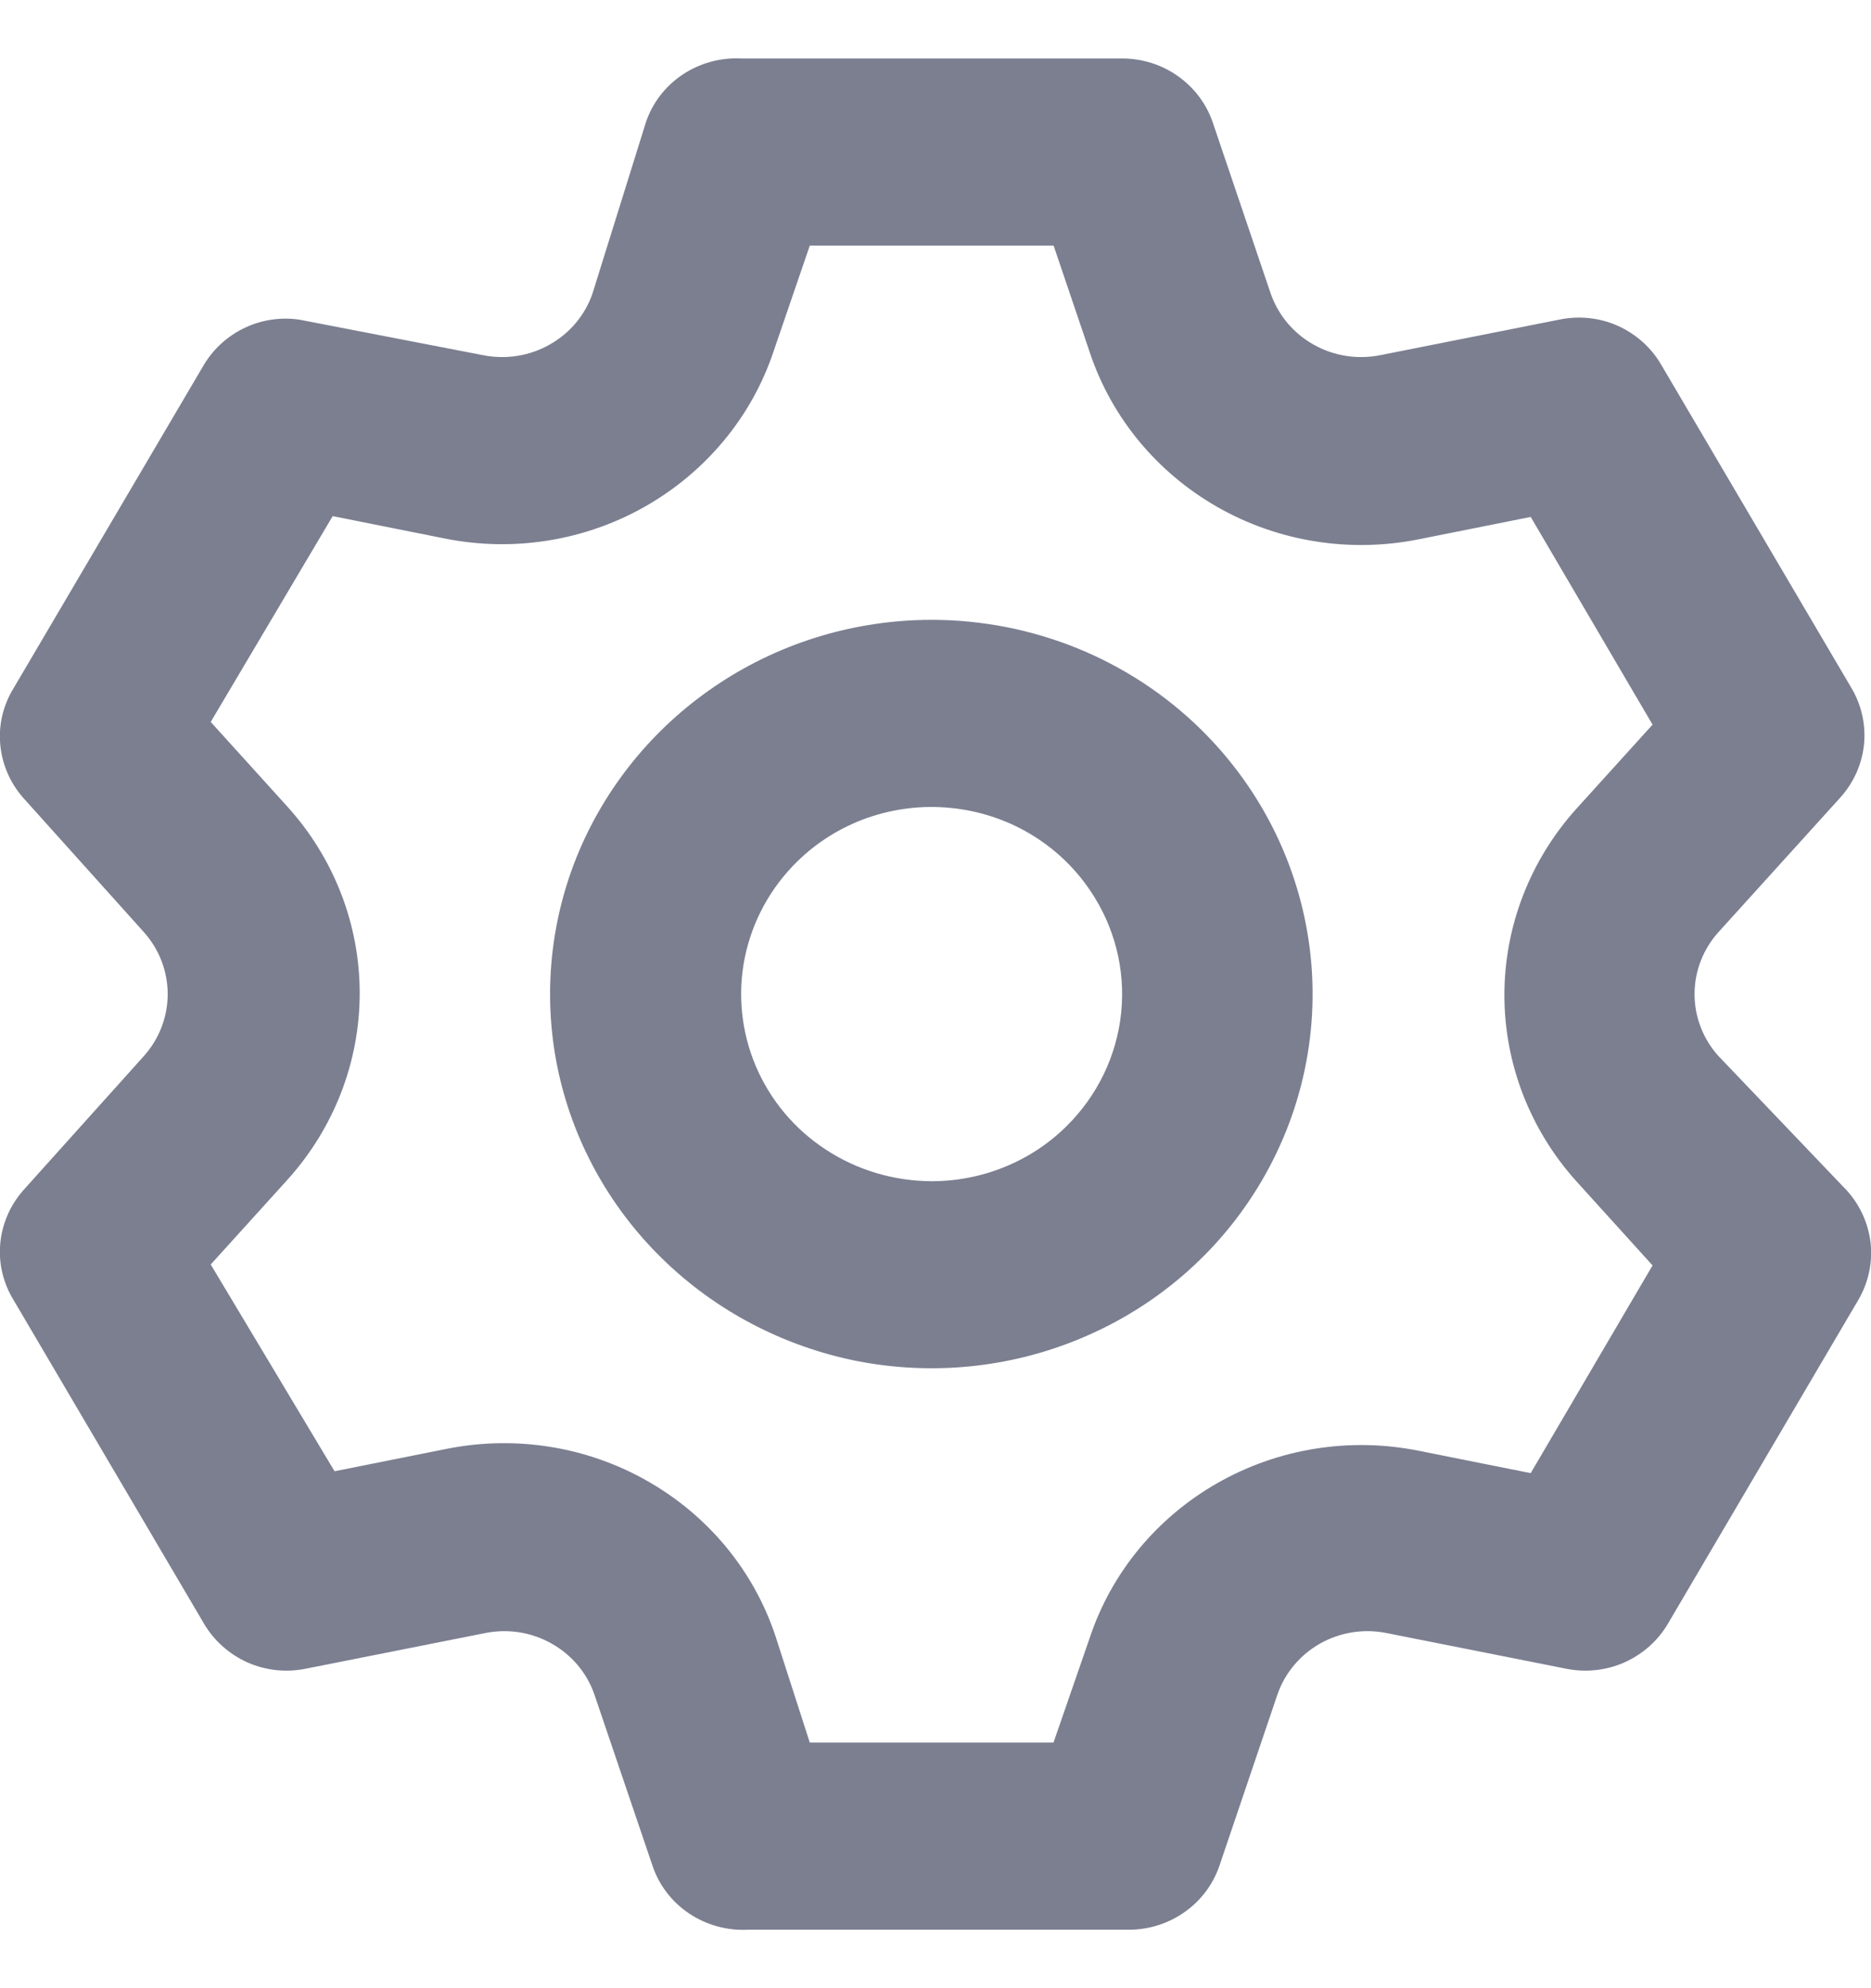 <svg width="16" height="17" viewBox="0 0 16 17" fill="none" xmlns="http://www.w3.org/2000/svg">
<path id="Setting" fill-rule="evenodd" clip-rule="evenodd" d="M14.694 9.028C14.563 8.882 14.491 8.694 14.491 8.5C14.491 8.306 14.563 8.118 14.694 7.972L15.737 6.82C15.851 6.694 15.922 6.536 15.94 6.368C15.957 6.2 15.92 6.031 15.834 5.885L14.205 3.117C14.12 2.971 13.989 2.855 13.833 2.785C13.677 2.716 13.502 2.698 13.334 2.733L11.803 3.037C11.608 3.076 11.405 3.044 11.232 2.946C11.06 2.849 10.93 2.693 10.866 2.509L10.37 1.044C10.315 0.885 10.211 0.748 10.072 0.65C9.933 0.552 9.767 0.5 9.596 0.5H6.338C6.16 0.491 5.984 0.54 5.837 0.638C5.69 0.736 5.58 0.879 5.524 1.044L5.067 2.509C5.004 2.693 4.874 2.849 4.701 2.946C4.529 3.044 4.326 3.076 4.131 3.037L2.559 2.733C2.4 2.71 2.238 2.734 2.093 2.803C1.948 2.872 1.827 2.981 1.745 3.117L0.116 5.885C0.027 6.029 -0.013 6.197 0.002 6.365C0.017 6.533 0.085 6.692 0.197 6.82L1.232 7.972C1.362 8.118 1.434 8.306 1.434 8.5C1.434 8.694 1.362 8.882 1.232 9.028L0.197 10.18C0.085 10.308 0.017 10.467 0.002 10.635C-0.013 10.803 0.027 10.971 0.116 11.116L1.745 13.884C1.83 14.029 1.961 14.145 2.117 14.215C2.274 14.284 2.448 14.302 2.616 14.268L4.147 13.964C4.343 13.924 4.546 13.956 4.718 14.054C4.891 14.151 5.021 14.307 5.084 14.492L5.581 15.956C5.637 16.121 5.747 16.264 5.894 16.362C6.041 16.46 6.217 16.509 6.395 16.5H9.653C9.824 16.5 9.99 16.448 10.129 16.35C10.268 16.253 10.372 16.115 10.427 15.956L10.923 14.492C10.986 14.307 11.116 14.151 11.289 14.053C11.461 13.956 11.665 13.924 11.86 13.964L13.391 14.268C13.559 14.302 13.734 14.284 13.89 14.215C14.047 14.145 14.177 14.03 14.263 13.884L15.891 11.116C15.977 10.969 16.014 10.8 15.997 10.633C15.979 10.465 15.908 10.306 15.794 10.18L14.694 9.028ZM13.48 10.1L14.132 10.82L13.09 12.596L12.129 12.404C11.541 12.287 10.93 12.385 10.411 12.681C9.893 12.976 9.504 13.447 9.319 14.004L9.009 14.9H6.925L6.631 13.988C6.446 13.431 6.057 12.96 5.539 12.665C5.021 12.369 4.41 12.271 3.822 12.388L2.861 12.58L1.802 10.812L2.454 10.092C2.854 9.651 3.076 9.082 3.076 8.492C3.076 7.902 2.854 7.333 2.454 6.893L1.802 6.173L2.845 4.413L3.806 4.605C4.392 4.722 5.003 4.624 5.52 4.329C6.039 4.033 6.429 3.562 6.615 3.005L6.925 2.1H9.01L9.319 3.012C9.504 3.569 9.893 4.04 10.412 4.336C10.93 4.631 11.541 4.729 12.129 4.612L13.09 4.42L14.132 6.196L13.48 6.916C13.084 7.356 12.865 7.922 12.865 8.508C12.865 9.094 13.084 9.66 13.48 10.1ZM7.967 5.3C7.322 5.3 6.692 5.488 6.157 5.839C5.62 6.191 5.201 6.691 4.953 7.275C4.706 7.858 4.641 8.501 4.766 9.121C4.892 9.74 5.202 10.31 5.659 10.758C6.115 11.206 6.697 11.512 7.331 11.638C7.964 11.761 8.62 11.698 9.215 11.455C9.811 11.213 10.319 10.803 10.675 10.278C11.094 9.662 11.283 8.923 11.209 8.187C11.135 7.451 10.804 6.763 10.27 6.237C9.969 5.941 9.61 5.705 9.215 5.544C8.819 5.383 8.395 5.3 7.967 5.3H7.967ZM7.967 10.1C7.644 10.099 7.329 10.005 7.061 9.829C6.793 9.654 6.585 9.404 6.462 9.113C6.339 8.82 6.306 8.499 6.369 8.189C6.432 7.879 6.587 7.593 6.815 7.369C6.985 7.201 7.191 7.073 7.418 6.993C7.645 6.914 7.887 6.884 8.127 6.908C8.367 6.931 8.599 7.006 8.806 7.128C9.012 7.25 9.188 7.415 9.321 7.612C9.531 7.92 9.625 8.289 9.588 8.657C9.551 9.025 9.385 9.369 9.119 9.631C8.968 9.78 8.789 9.898 8.591 9.978C8.393 10.059 8.181 10.1 7.967 10.1H7.967Z" fill="#7B7F90"/>
</svg>
